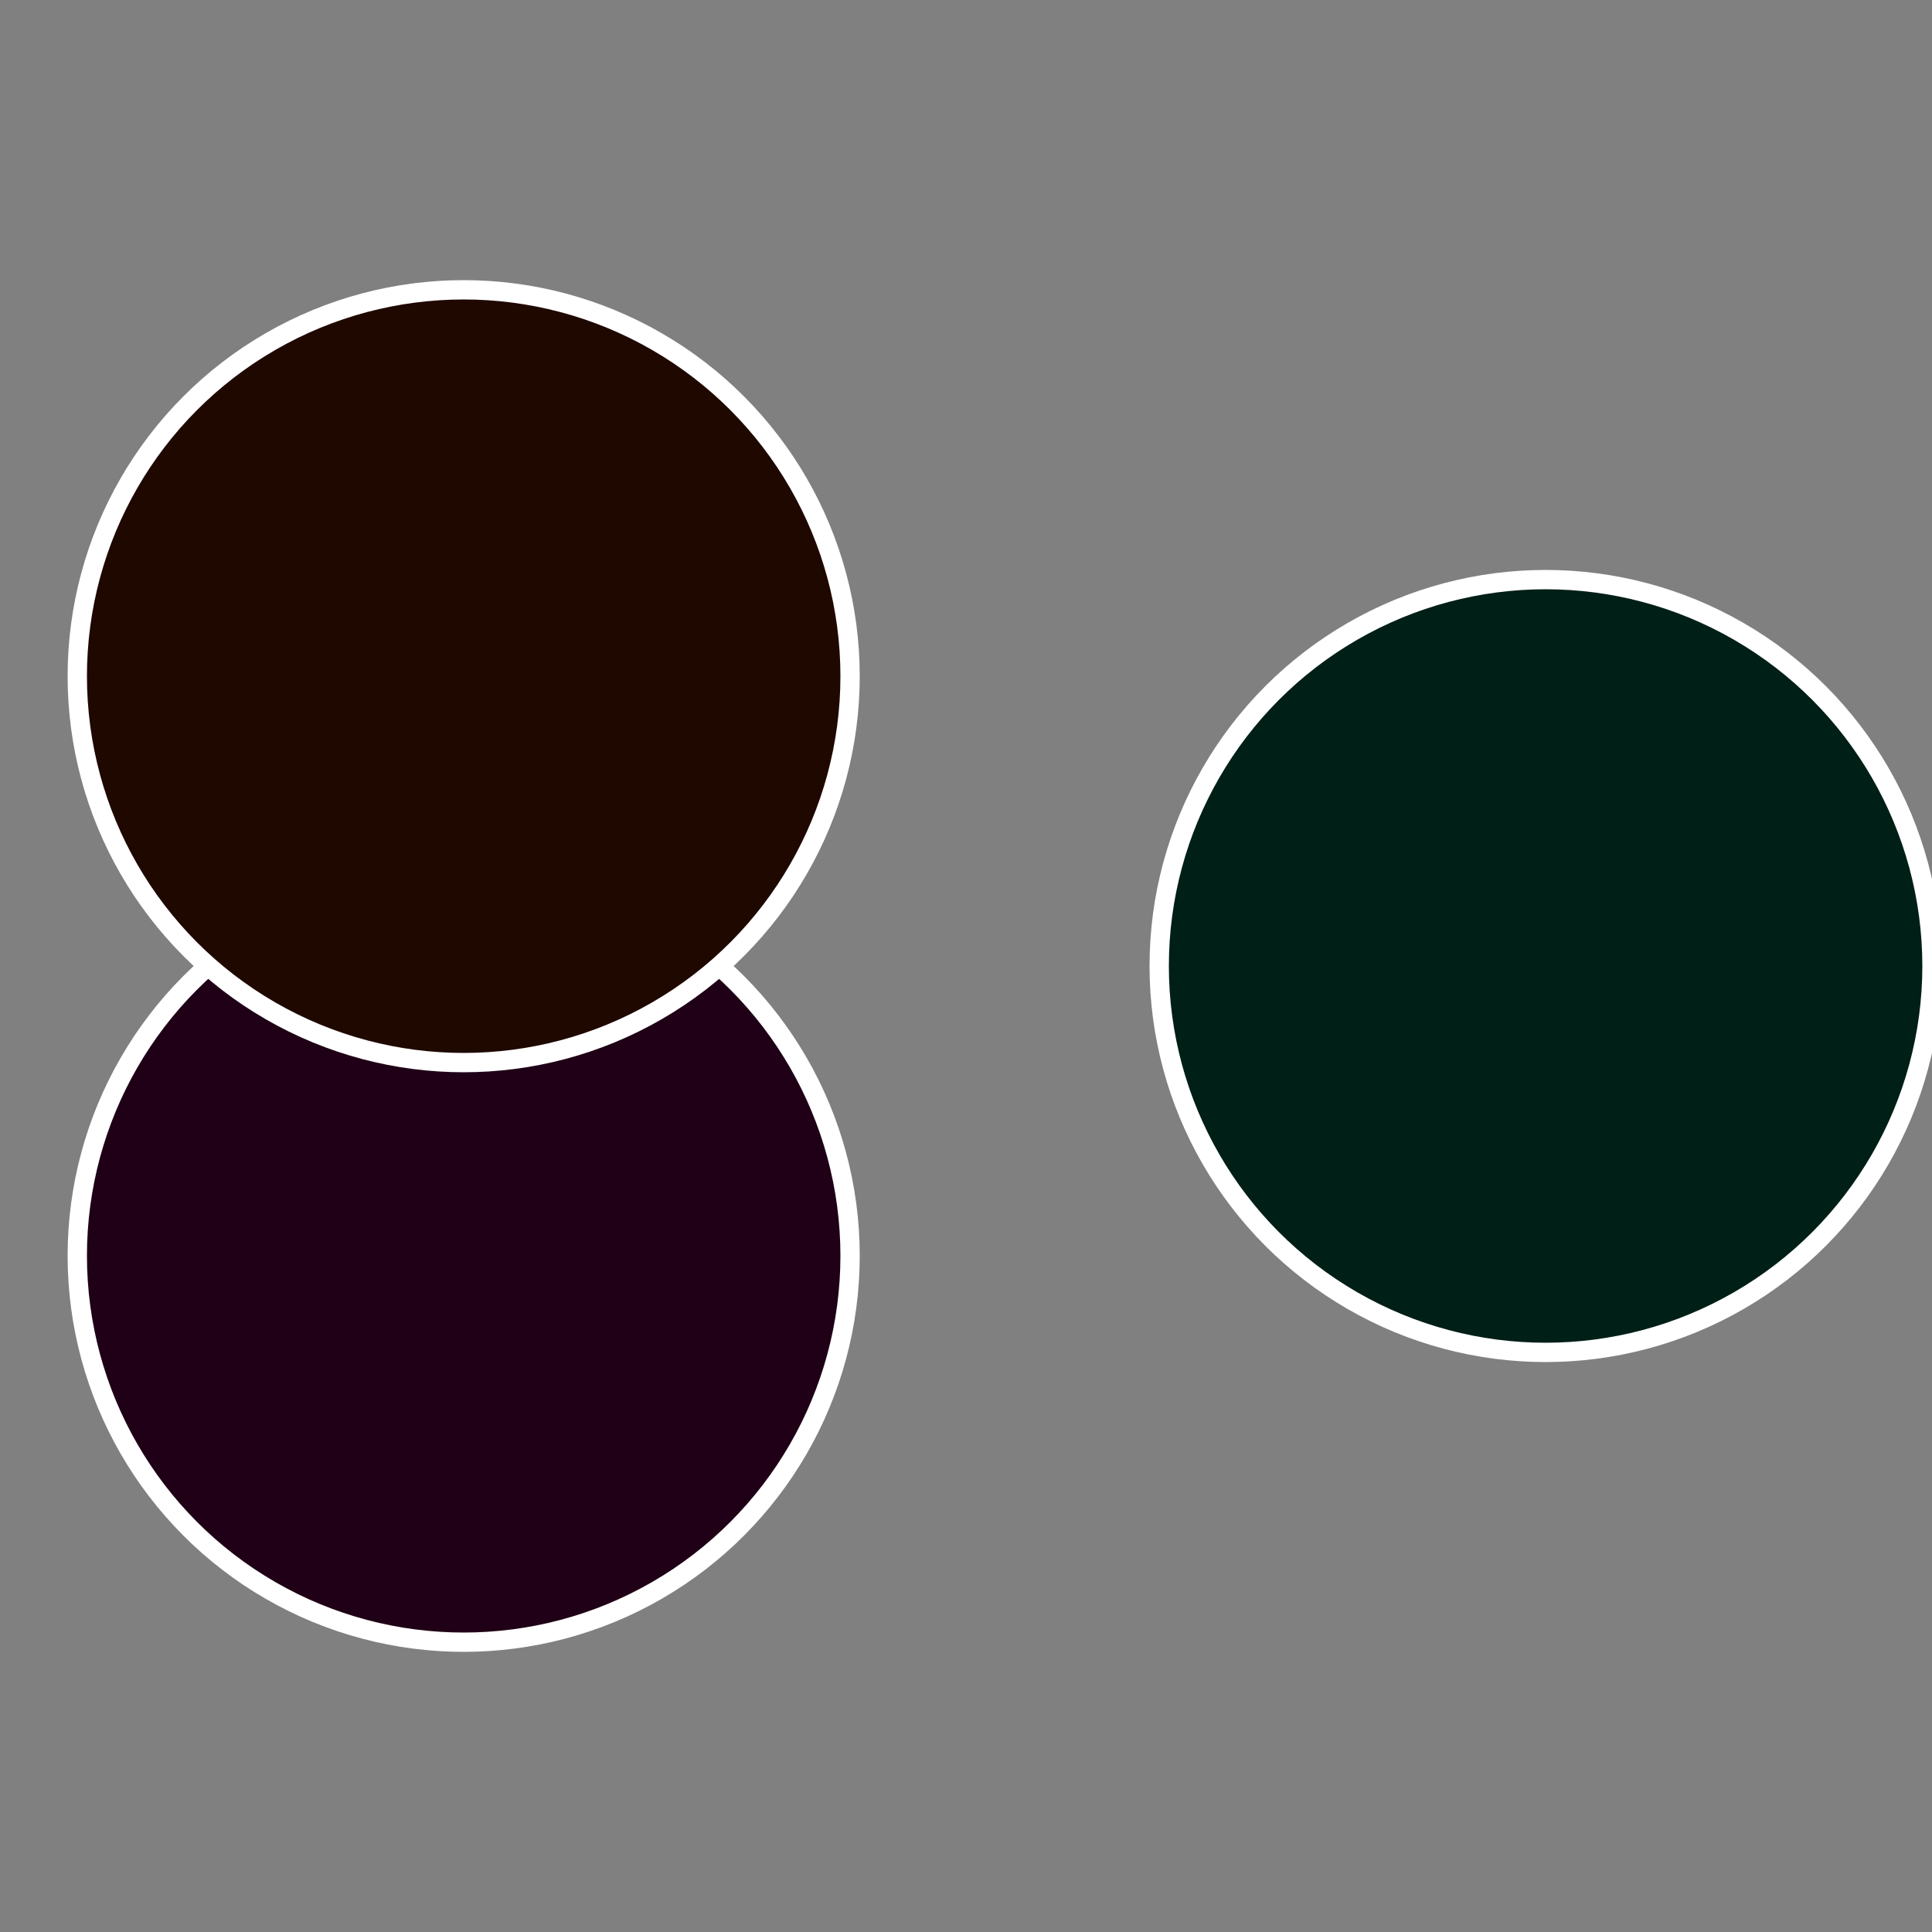 <?xml version="1.0" standalone="no"?>
<svg width="500" height="500" viewBox="-1 -1 2 2" xmlns="http://www.w3.org/2000/svg">
 
                <rect x="-1" y="-1" width="2" height="2" fill="#808080" stroke="none"/>
 
                <circle cx="0.6" cy="0" r="0.4" fill="#001f17" stroke="#fff" stroke-width="1%" />
             
                <circle cx="-0.52" cy="0.3" r="0.4" fill="#1f0016" stroke="#fff" stroke-width="1%" />
             
                <circle cx="-0.52" cy="-0.3" r="0.4" fill="#1f0800" stroke="#fff" stroke-width="1%" />
            </svg>
